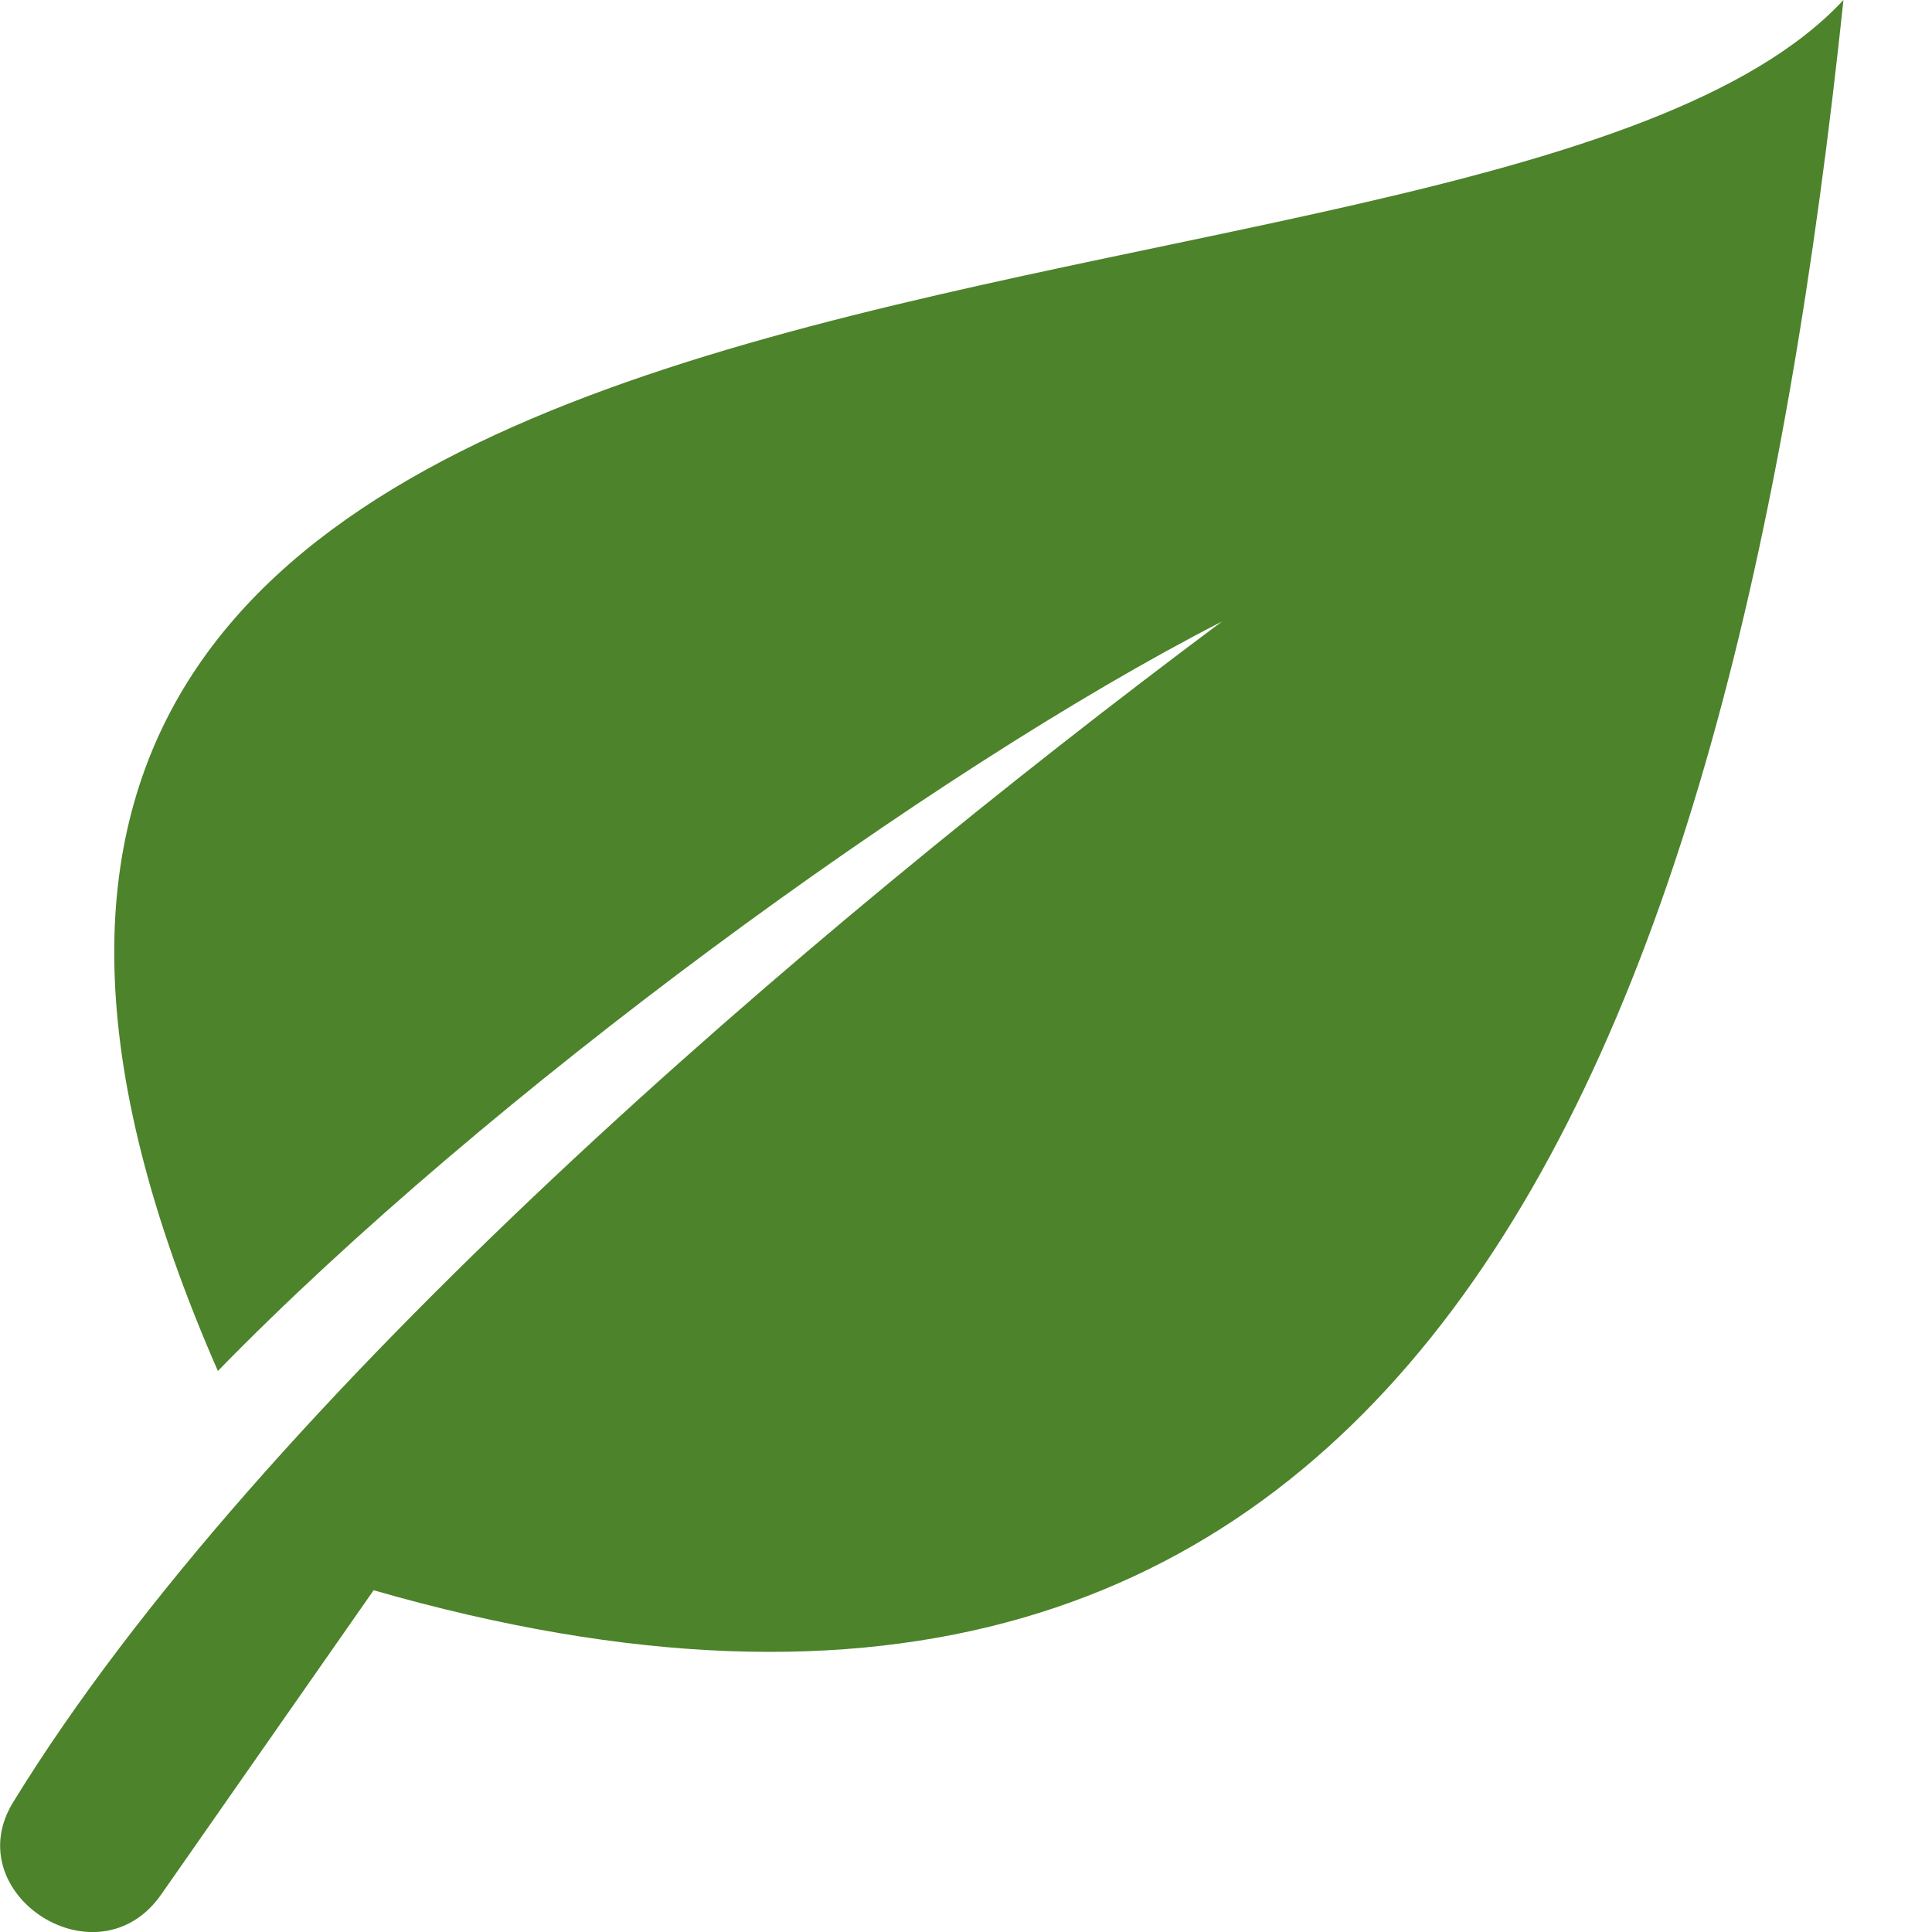 <svg xmlns="http://www.w3.org/2000/svg" fill="none" viewBox="0 0 18 18">
  <path fill="#4D832B" fill-rule="evenodd" d="M11.38 5.794C7.497 8.691 2.427 13.037.123 16.79c-.527.856.79 1.712 1.382.856l1.976-2.83C13.093 17.578 16.12 10.007 17.175 0 13.75 3.687-3.105 1.053 2.03 12.773c2.502-2.568 6.65-5.596 9.35-6.98v.001Z" clip-rule="evenodd"/>
</svg>
